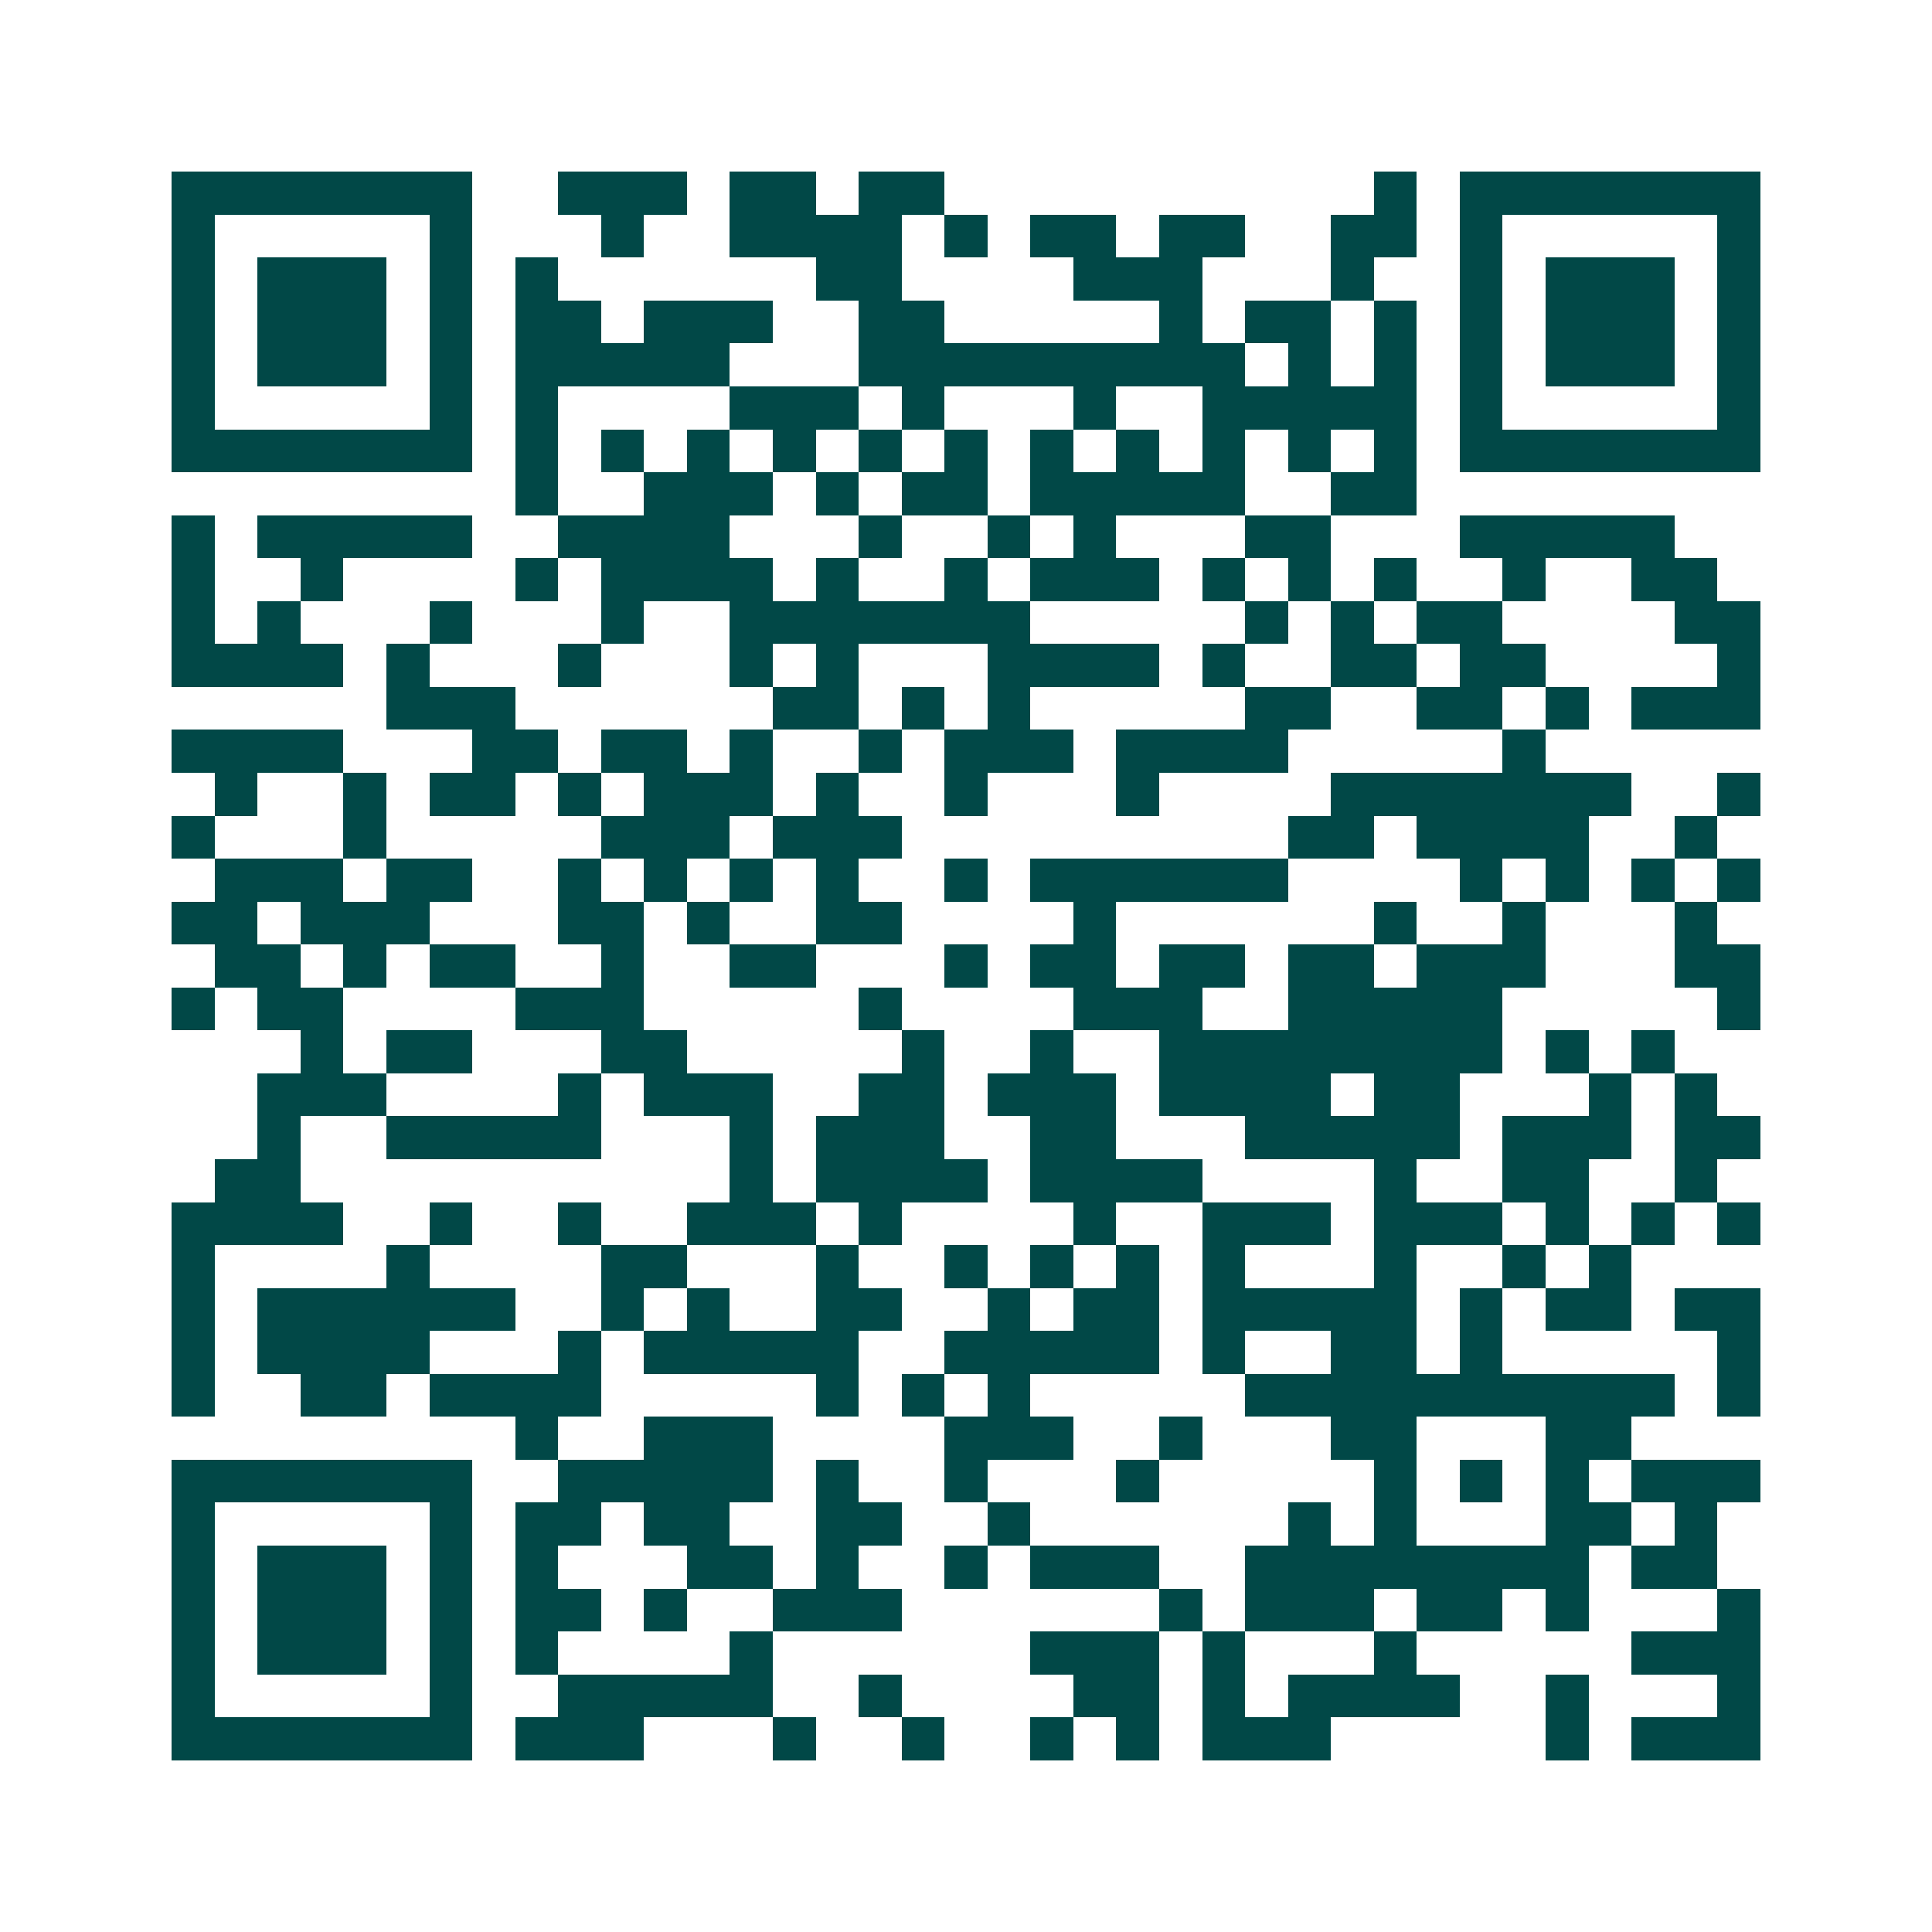 <svg xmlns="http://www.w3.org/2000/svg" width="200" height="200" viewBox="0 0 45 45" shape-rendering="crispEdges"><path fill="#ffffff" d="M0 0h45v45H0z"/><path stroke="#014847" d="M4 4.5h7m2 0h3m1 0h2m1 0h2m10 0h1m1 0h7M4 5.5h1m5 0h1m3 0h1m2 0h4m1 0h1m1 0h2m1 0h2m2 0h2m1 0h1m5 0h1M4 6.5h1m1 0h3m1 0h1m1 0h1m6 0h2m4 0h3m3 0h1m2 0h1m1 0h3m1 0h1M4 7.5h1m1 0h3m1 0h1m1 0h2m1 0h3m2 0h2m5 0h1m1 0h2m1 0h1m1 0h1m1 0h3m1 0h1M4 8.5h1m1 0h3m1 0h1m1 0h5m3 0h9m1 0h1m1 0h1m1 0h1m1 0h3m1 0h1M4 9.5h1m5 0h1m1 0h1m4 0h3m1 0h1m3 0h1m2 0h5m1 0h1m5 0h1M4 10.5h7m1 0h1m1 0h1m1 0h1m1 0h1m1 0h1m1 0h1m1 0h1m1 0h1m1 0h1m1 0h1m1 0h1m1 0h7M12 11.5h1m2 0h3m1 0h1m1 0h2m1 0h5m2 0h2M4 12.5h1m1 0h5m2 0h4m3 0h1m2 0h1m1 0h1m3 0h2m3 0h5M4 13.5h1m2 0h1m4 0h1m1 0h4m1 0h1m2 0h1m1 0h3m1 0h1m1 0h1m1 0h1m2 0h1m2 0h2M4 14.5h1m1 0h1m3 0h1m3 0h1m2 0h7m5 0h1m1 0h1m1 0h2m4 0h2M4 15.5h4m1 0h1m3 0h1m3 0h1m1 0h1m3 0h4m1 0h1m2 0h2m1 0h2m4 0h1M9 16.5h3m6 0h2m1 0h1m1 0h1m5 0h2m2 0h2m1 0h1m1 0h3M4 17.5h4m3 0h2m1 0h2m1 0h1m2 0h1m1 0h3m1 0h4m5 0h1M5 18.5h1m2 0h1m1 0h2m1 0h1m1 0h3m1 0h1m2 0h1m3 0h1m4 0h7m2 0h1M4 19.5h1m3 0h1m5 0h3m1 0h3m9 0h2m1 0h4m2 0h1M5 20.5h3m1 0h2m2 0h1m1 0h1m1 0h1m1 0h1m2 0h1m1 0h6m4 0h1m1 0h1m1 0h1m1 0h1M4 21.5h2m1 0h3m3 0h2m1 0h1m2 0h2m4 0h1m6 0h1m2 0h1m3 0h1M5 22.5h2m1 0h1m1 0h2m2 0h1m2 0h2m3 0h1m1 0h2m1 0h2m1 0h2m1 0h3m3 0h2M4 23.5h1m1 0h2m4 0h3m5 0h1m4 0h3m2 0h5m5 0h1M7 24.5h1m1 0h2m3 0h2m5 0h1m2 0h1m2 0h8m1 0h1m1 0h1M6 25.5h3m4 0h1m1 0h3m2 0h2m1 0h3m1 0h4m1 0h2m3 0h1m1 0h1M6 26.5h1m2 0h5m3 0h1m1 0h3m2 0h2m3 0h5m1 0h3m1 0h2M5 27.5h2m10 0h1m1 0h4m1 0h4m4 0h1m2 0h2m2 0h1M4 28.5h4m2 0h1m2 0h1m2 0h3m1 0h1m4 0h1m2 0h3m1 0h3m1 0h1m1 0h1m1 0h1M4 29.5h1m4 0h1m4 0h2m3 0h1m2 0h1m1 0h1m1 0h1m1 0h1m3 0h1m2 0h1m1 0h1M4 30.5h1m1 0h6m2 0h1m1 0h1m2 0h2m2 0h1m1 0h2m1 0h5m1 0h1m1 0h2m1 0h2M4 31.5h1m1 0h4m3 0h1m1 0h5m2 0h5m1 0h1m2 0h2m1 0h1m5 0h1M4 32.5h1m2 0h2m1 0h4m5 0h1m1 0h1m1 0h1m5 0h10m1 0h1M12 33.5h1m2 0h3m4 0h3m2 0h1m3 0h2m3 0h2M4 34.5h7m2 0h5m1 0h1m2 0h1m3 0h1m5 0h1m1 0h1m1 0h1m1 0h3M4 35.5h1m5 0h1m1 0h2m1 0h2m2 0h2m2 0h1m6 0h1m1 0h1m3 0h2m1 0h1M4 36.5h1m1 0h3m1 0h1m1 0h1m3 0h2m1 0h1m2 0h1m1 0h3m2 0h8m1 0h2M4 37.5h1m1 0h3m1 0h1m1 0h2m1 0h1m2 0h3m6 0h1m1 0h3m1 0h2m1 0h1m3 0h1M4 38.5h1m1 0h3m1 0h1m1 0h1m4 0h1m6 0h3m1 0h1m3 0h1m5 0h3M4 39.5h1m5 0h1m2 0h5m2 0h1m4 0h2m1 0h1m1 0h4m2 0h1m3 0h1M4 40.5h7m1 0h3m3 0h1m2 0h1m2 0h1m1 0h1m1 0h3m5 0h1m1 0h3"/></svg>
